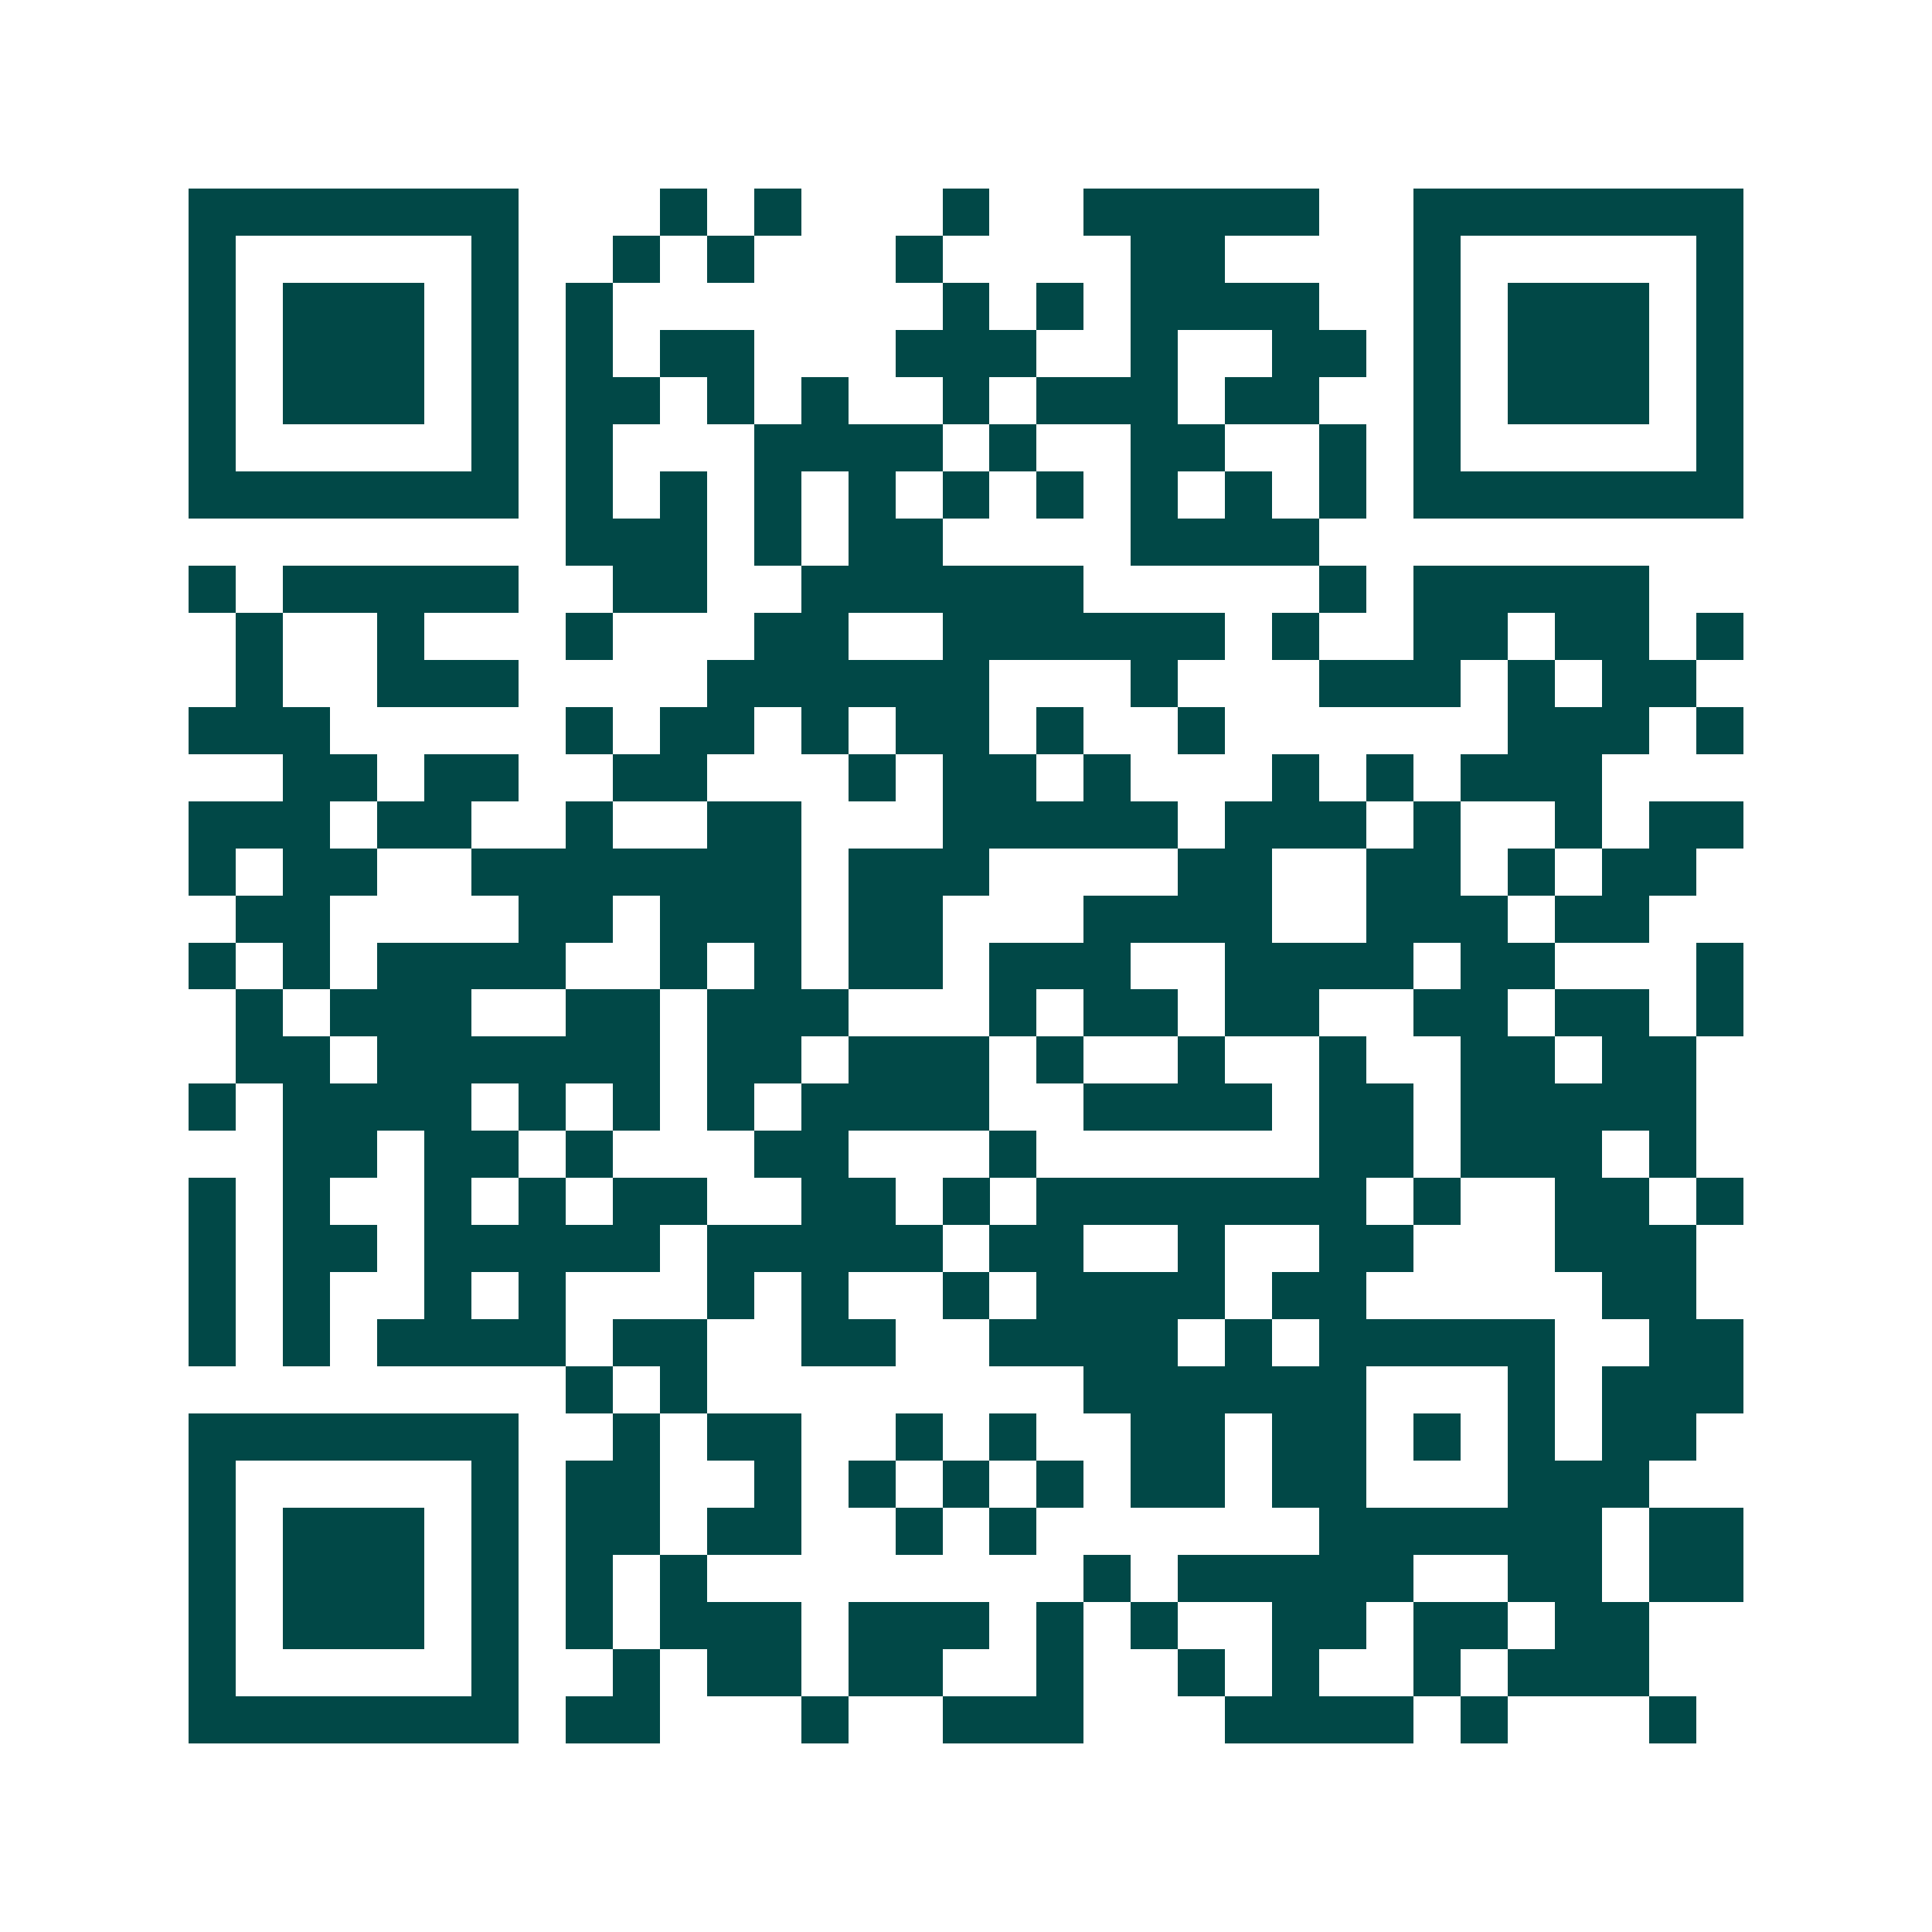 <svg xmlns="http://www.w3.org/2000/svg" width="200" height="200" viewBox="0 0 41 41" shape-rendering="crispEdges"><path fill="#ffffff" d="M0 0h41v41H0z"/><path stroke="#014847" d="M4 4.5h7m3 0h1m1 0h1m3 0h1m2 0h5m2 0h7M4 5.5h1m5 0h1m2 0h1m1 0h1m3 0h1m4 0h2m4 0h1m5 0h1M4 6.5h1m1 0h3m1 0h1m1 0h1m7 0h1m1 0h1m1 0h4m2 0h1m1 0h3m1 0h1M4 7.5h1m1 0h3m1 0h1m1 0h1m1 0h2m3 0h3m2 0h1m2 0h2m1 0h1m1 0h3m1 0h1M4 8.5h1m1 0h3m1 0h1m1 0h2m1 0h1m1 0h1m2 0h1m1 0h3m1 0h2m2 0h1m1 0h3m1 0h1M4 9.5h1m5 0h1m1 0h1m3 0h4m1 0h1m2 0h2m2 0h1m1 0h1m5 0h1M4 10.5h7m1 0h1m1 0h1m1 0h1m1 0h1m1 0h1m1 0h1m1 0h1m1 0h1m1 0h1m1 0h7M12 11.5h3m1 0h1m1 0h2m4 0h4M4 12.5h1m1 0h5m2 0h2m2 0h6m5 0h1m1 0h5M5 13.5h1m2 0h1m3 0h1m3 0h2m2 0h6m1 0h1m2 0h2m1 0h2m1 0h1M5 14.5h1m2 0h3m4 0h6m3 0h1m3 0h3m1 0h1m1 0h2M4 15.5h3m5 0h1m1 0h2m1 0h1m1 0h2m1 0h1m2 0h1m6 0h3m1 0h1M6 16.5h2m1 0h2m2 0h2m3 0h1m1 0h2m1 0h1m3 0h1m1 0h1m1 0h3M4 17.5h3m1 0h2m2 0h1m2 0h2m3 0h5m1 0h3m1 0h1m2 0h1m1 0h2M4 18.5h1m1 0h2m2 0h7m1 0h3m4 0h2m2 0h2m1 0h1m1 0h2M5 19.5h2m4 0h2m1 0h3m1 0h2m3 0h4m2 0h3m1 0h2M4 20.5h1m1 0h1m1 0h4m2 0h1m1 0h1m1 0h2m1 0h3m2 0h4m1 0h2m3 0h1M5 21.5h1m1 0h3m2 0h2m1 0h3m3 0h1m1 0h2m1 0h2m2 0h2m1 0h2m1 0h1M5 22.5h2m1 0h6m1 0h2m1 0h3m1 0h1m2 0h1m2 0h1m2 0h2m1 0h2M4 23.5h1m1 0h4m1 0h1m1 0h1m1 0h1m1 0h4m2 0h4m1 0h2m1 0h5M6 24.5h2m1 0h2m1 0h1m3 0h2m3 0h1m6 0h2m1 0h3m1 0h1M4 25.5h1m1 0h1m2 0h1m1 0h1m1 0h2m2 0h2m1 0h1m1 0h7m1 0h1m2 0h2m1 0h1M4 26.5h1m1 0h2m1 0h5m1 0h5m1 0h2m2 0h1m2 0h2m3 0h3M4 27.5h1m1 0h1m2 0h1m1 0h1m3 0h1m1 0h1m2 0h1m1 0h4m1 0h2m5 0h2M4 28.5h1m1 0h1m1 0h4m1 0h2m2 0h2m2 0h4m1 0h1m1 0h5m2 0h2M12 29.5h1m1 0h1m8 0h6m3 0h1m1 0h3M4 30.5h7m2 0h1m1 0h2m2 0h1m1 0h1m2 0h2m1 0h2m1 0h1m1 0h1m1 0h2M4 31.5h1m5 0h1m1 0h2m2 0h1m1 0h1m1 0h1m1 0h1m1 0h2m1 0h2m3 0h3M4 32.5h1m1 0h3m1 0h1m1 0h2m1 0h2m2 0h1m1 0h1m6 0h6m1 0h2M4 33.5h1m1 0h3m1 0h1m1 0h1m1 0h1m8 0h1m1 0h5m2 0h2m1 0h2M4 34.5h1m1 0h3m1 0h1m1 0h1m1 0h3m1 0h3m1 0h1m1 0h1m2 0h2m1 0h2m1 0h2M4 35.5h1m5 0h1m2 0h1m1 0h2m1 0h2m2 0h1m2 0h1m1 0h1m2 0h1m1 0h3M4 36.5h7m1 0h2m3 0h1m2 0h3m3 0h4m1 0h1m3 0h1"/></svg>
